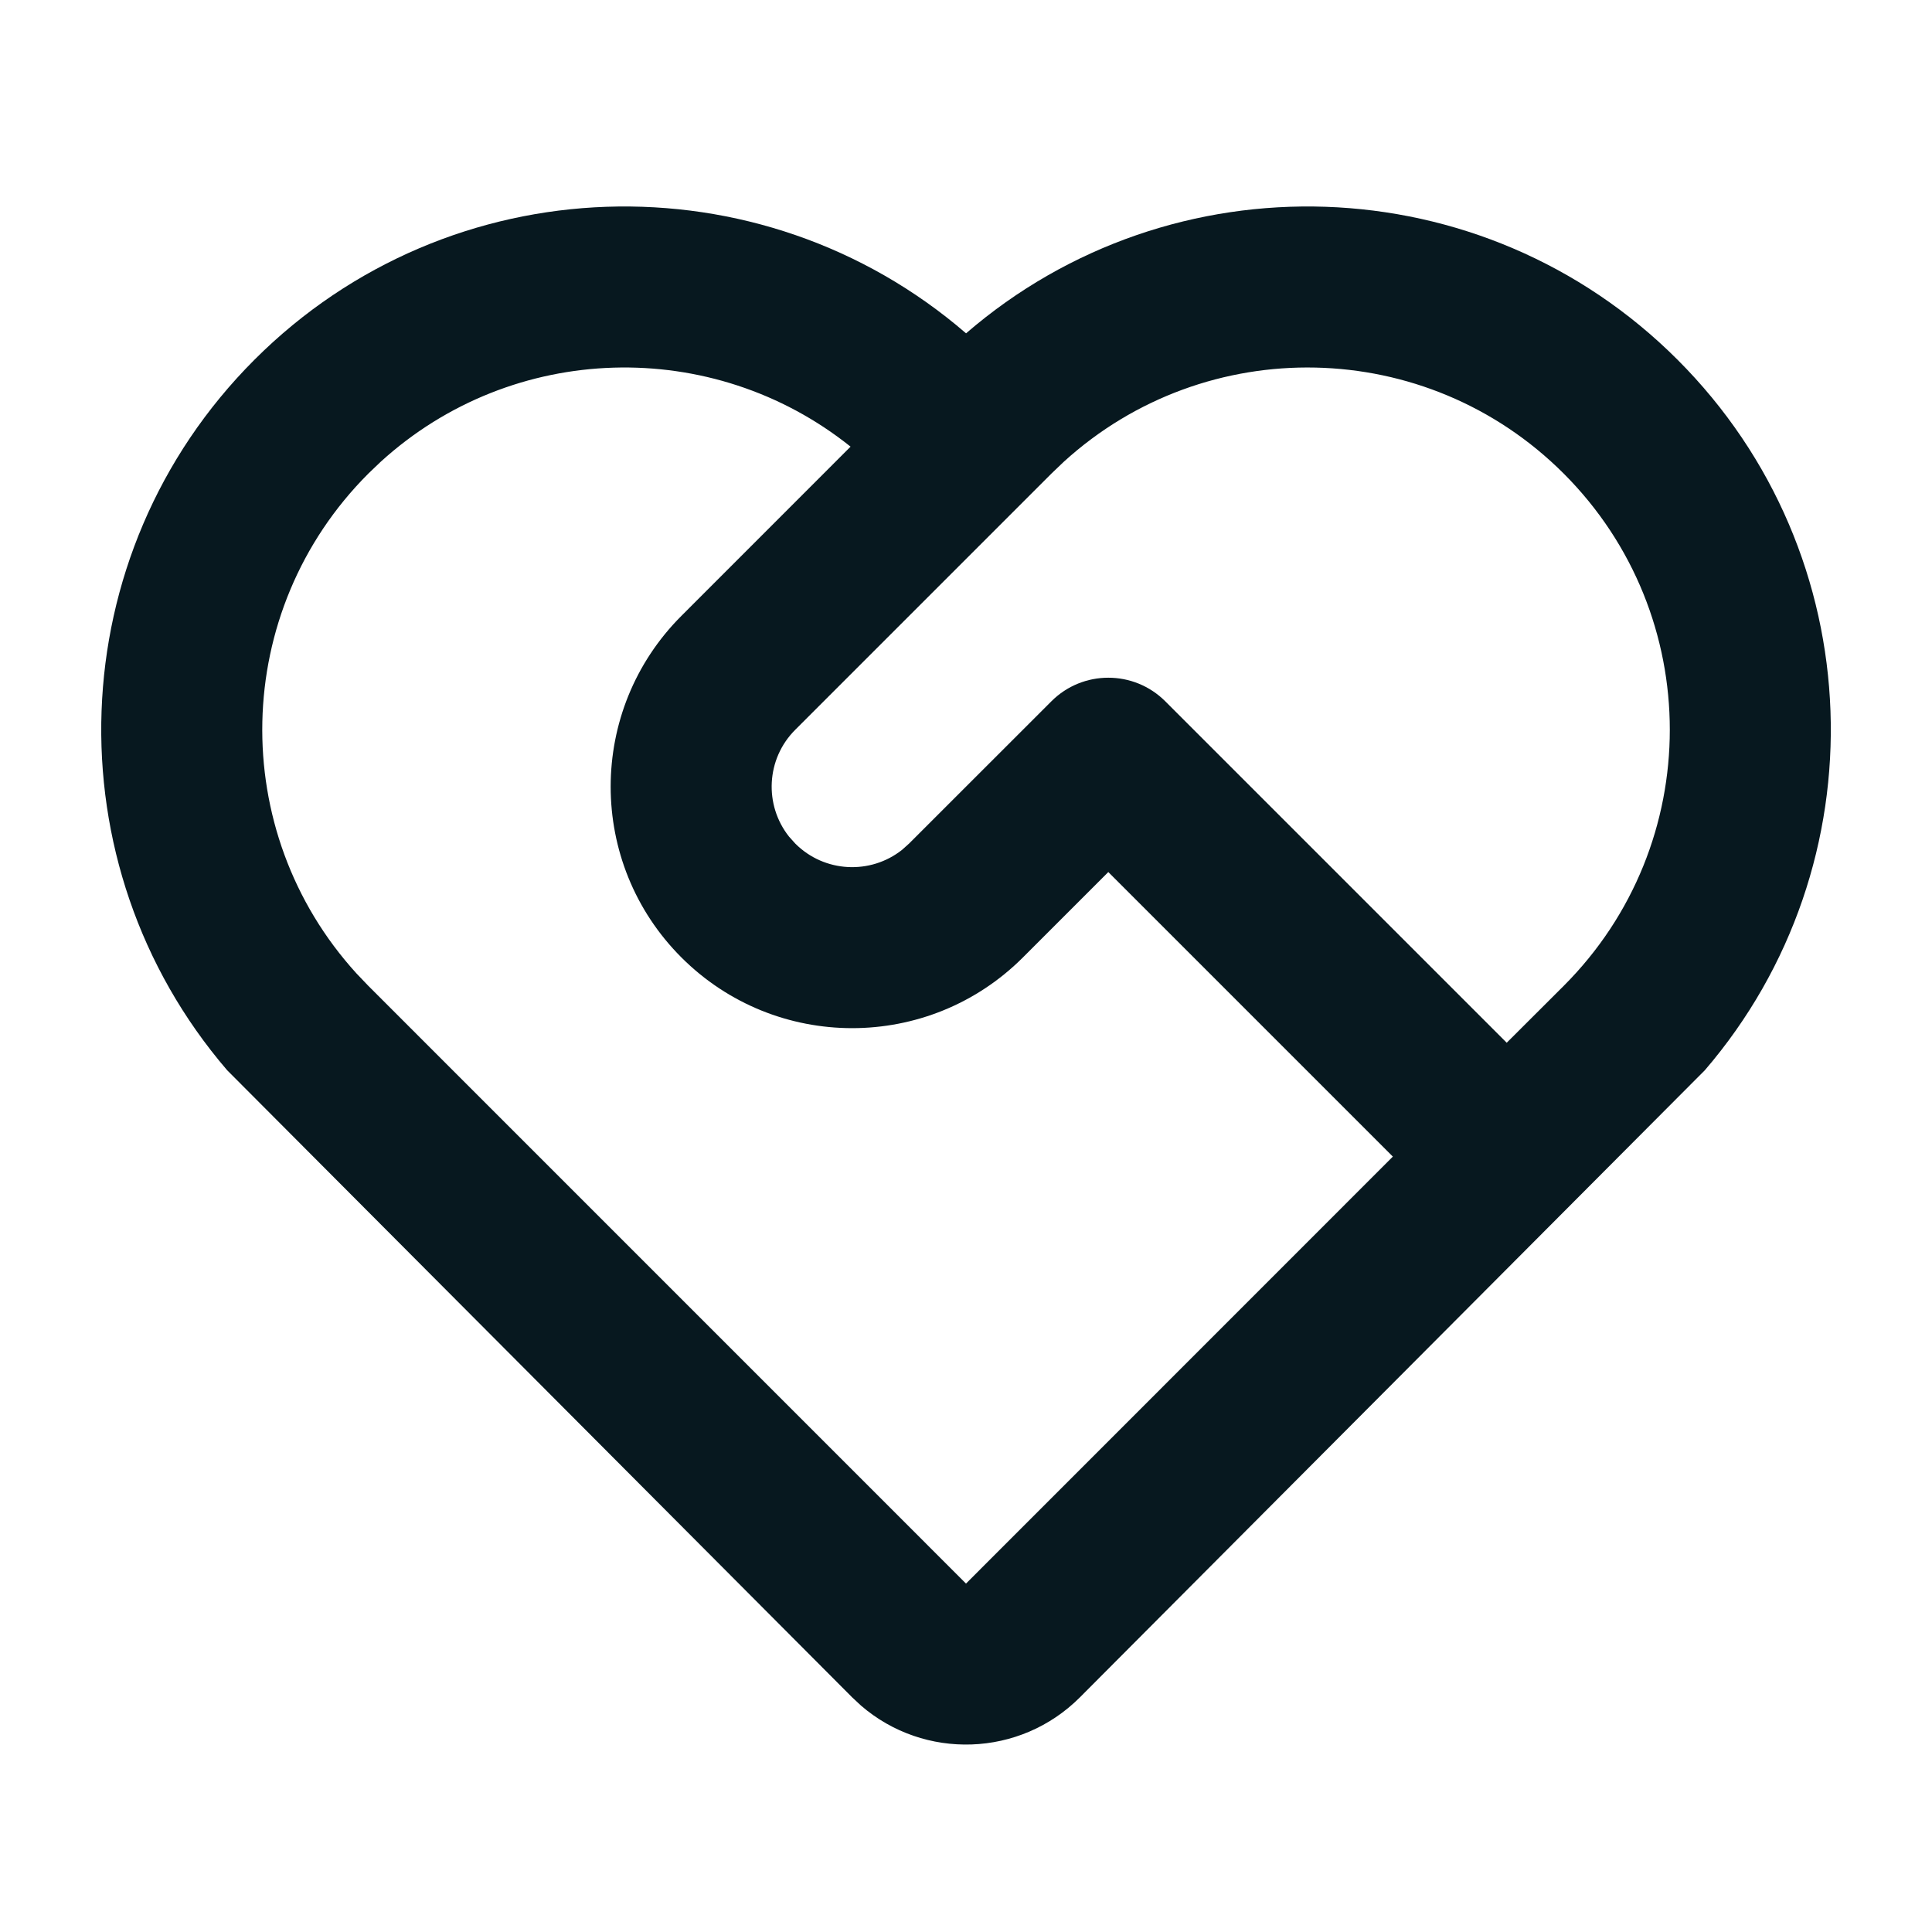 <svg width="32" height="32" viewBox="0 0 32 32" fill="none" xmlns="http://www.w3.org/2000/svg">
<path d="M4.215 5.958C7.447 2.726 12.597 2.581 16.001 5.521C19.404 2.581 24.553 2.726 27.785 5.958C31.012 9.184 31.163 14.321 28.238 17.726L17.886 28.114C16.892 29.108 15.308 29.154 14.261 28.25L14.115 28.114L3.762 17.726C0.838 14.321 0.989 9.184 4.215 5.958ZM6.101 7.844C3.825 10.12 3.76 13.77 5.906 16.125L6.101 16.329L16 26.229L23.07 19.157L18.357 14.444L16.943 15.858C15.381 17.42 12.848 17.42 11.286 15.858C9.724 14.296 9.724 11.763 11.286 10.201L14.088 7.398C11.804 5.57 8.495 5.653 6.305 7.649L6.101 7.844ZM17.415 11.615C17.935 11.095 18.779 11.095 19.3 11.615L24.956 17.271L25.9 16.329C28.243 13.986 28.243 10.187 25.9 7.844C23.623 5.568 19.974 5.503 17.619 7.649L17.415 7.844L13.172 12.087C12.688 12.57 12.654 13.333 13.068 13.856L13.172 13.972C13.655 14.456 14.418 14.49 14.941 14.076L15.057 13.972L17.415 11.615Z" fill="#07181F"/>
</svg>

